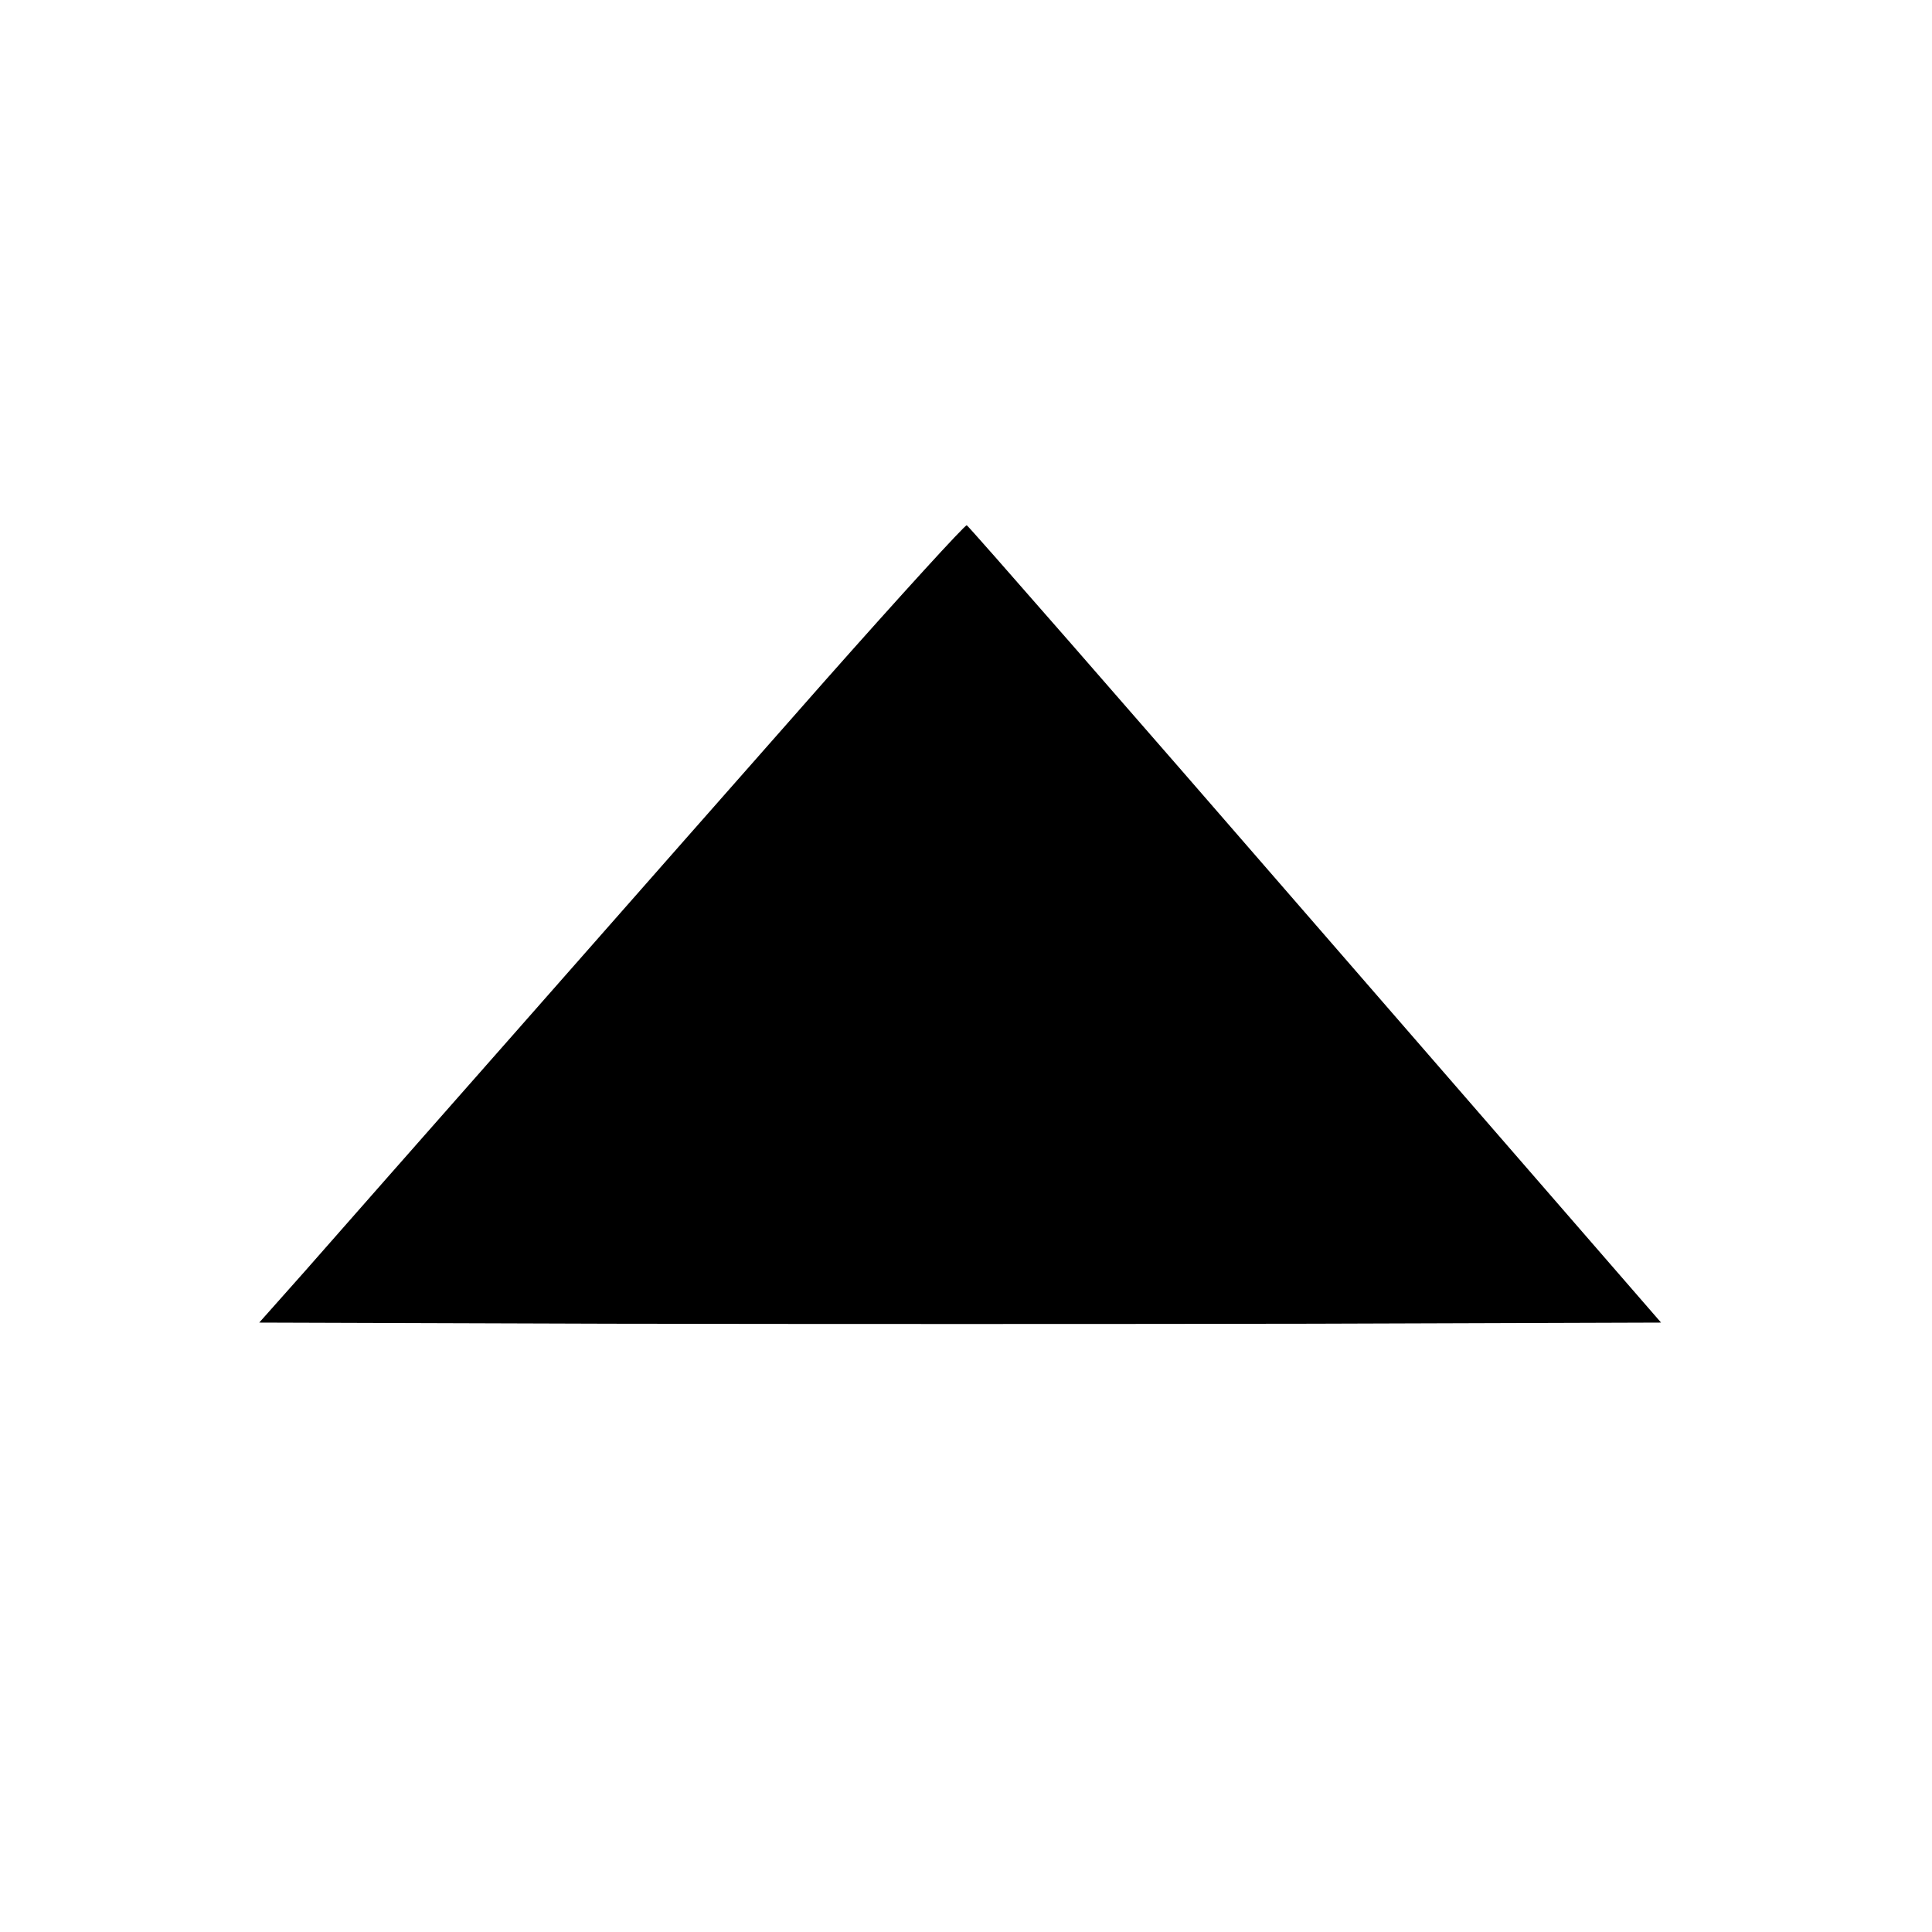 <?xml version="1.0" standalone="no"?>
<!DOCTYPE svg PUBLIC "-//W3C//DTD SVG 20010904//EN"
 "http://www.w3.org/TR/2001/REC-SVG-20010904/DTD/svg10.dtd">
<svg version="1.0" xmlns="http://www.w3.org/2000/svg"
 width="512pt" height="512pt" viewBox="0 0 512 512"
 preserveAspectRatio="xMidYMid meet">
<g transform="translate(0,512) scale(0.1,-0.1)"
fill="#000000" stroke="none">
<path d="M2188 3318 c-200 -227 -566 -642 -813 -923 -247 -280 -503 -571 -568
-645 l-120 -135 932 -3 c513 -1 1349 -1 1858 0 l925 3 -916 1055 c-503 580
-919 1056 -924 1058 -5 1 -173 -183 -374 -410z"/>
</g>
</svg>
